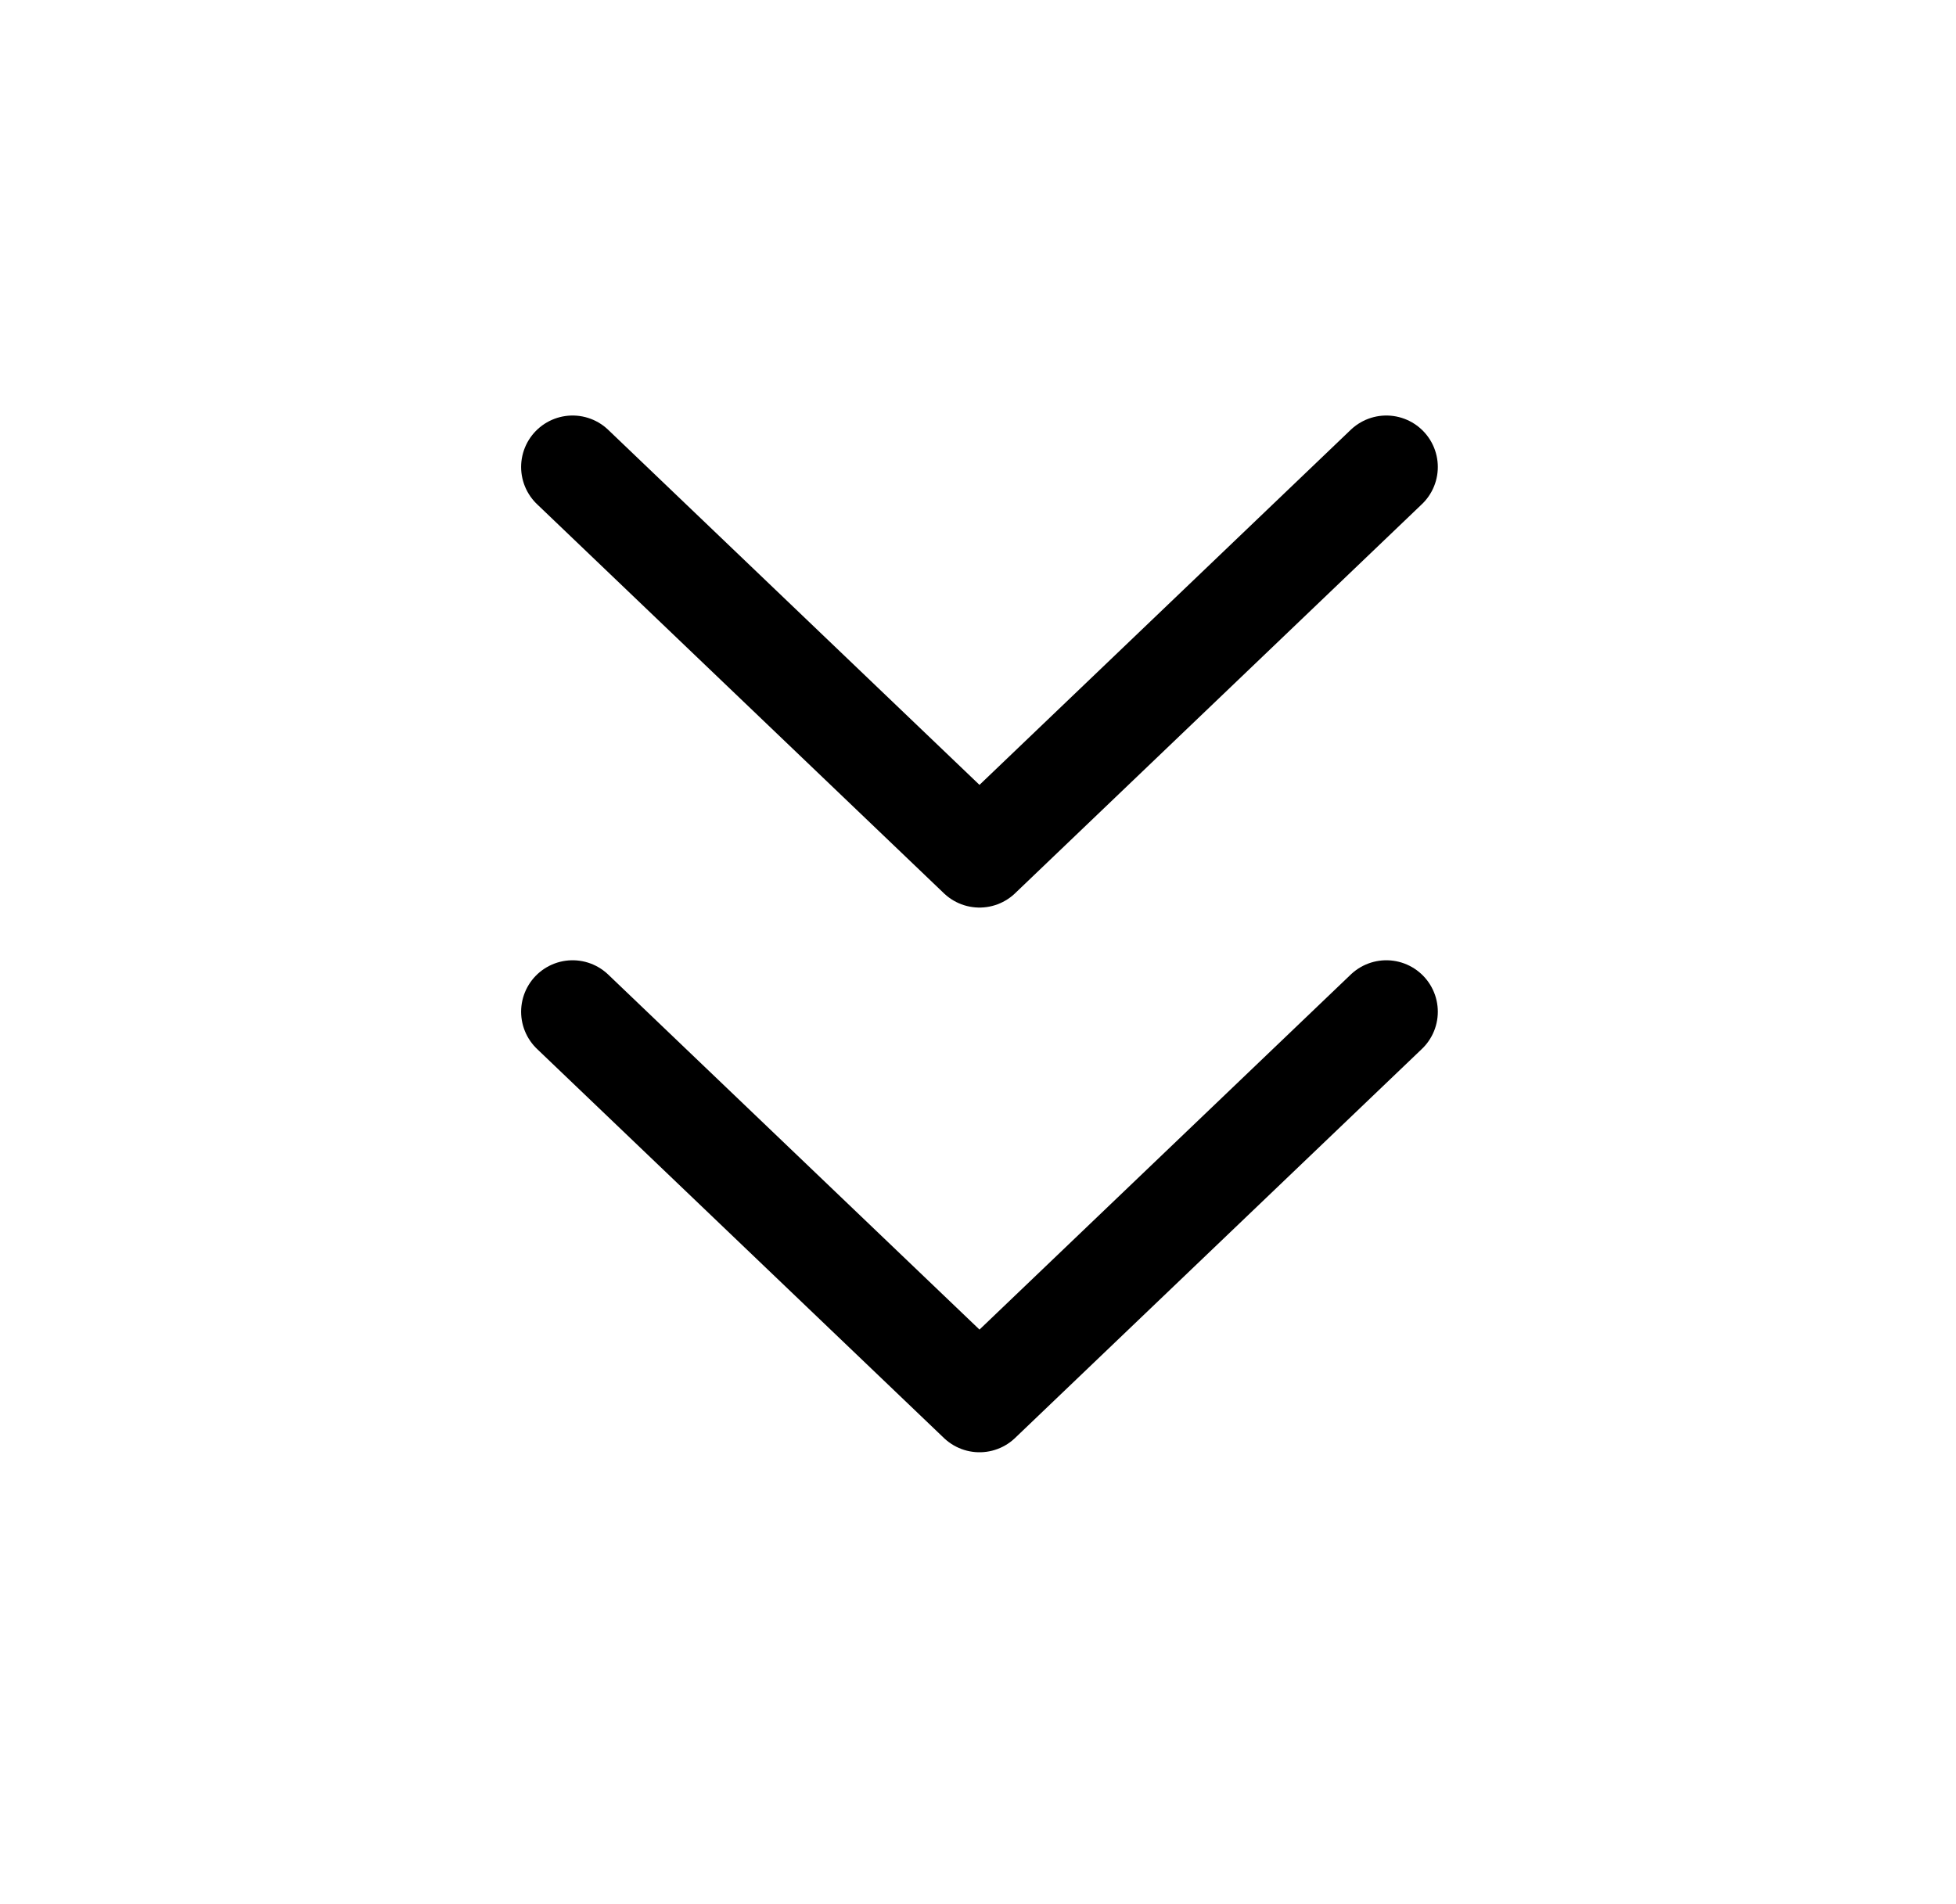 <svg width="38" height="37" viewBox="0 0 38 37" fill="none" xmlns="http://www.w3.org/2000/svg">
<path d="M11.124 19.659L19.029 27.219L26.933 19.659M11.124 9.074L19.029 16.635L26.933 9.074" stroke="black" stroke-width="2" stroke-linecap="round" stroke-linejoin="round"/>
</svg>
